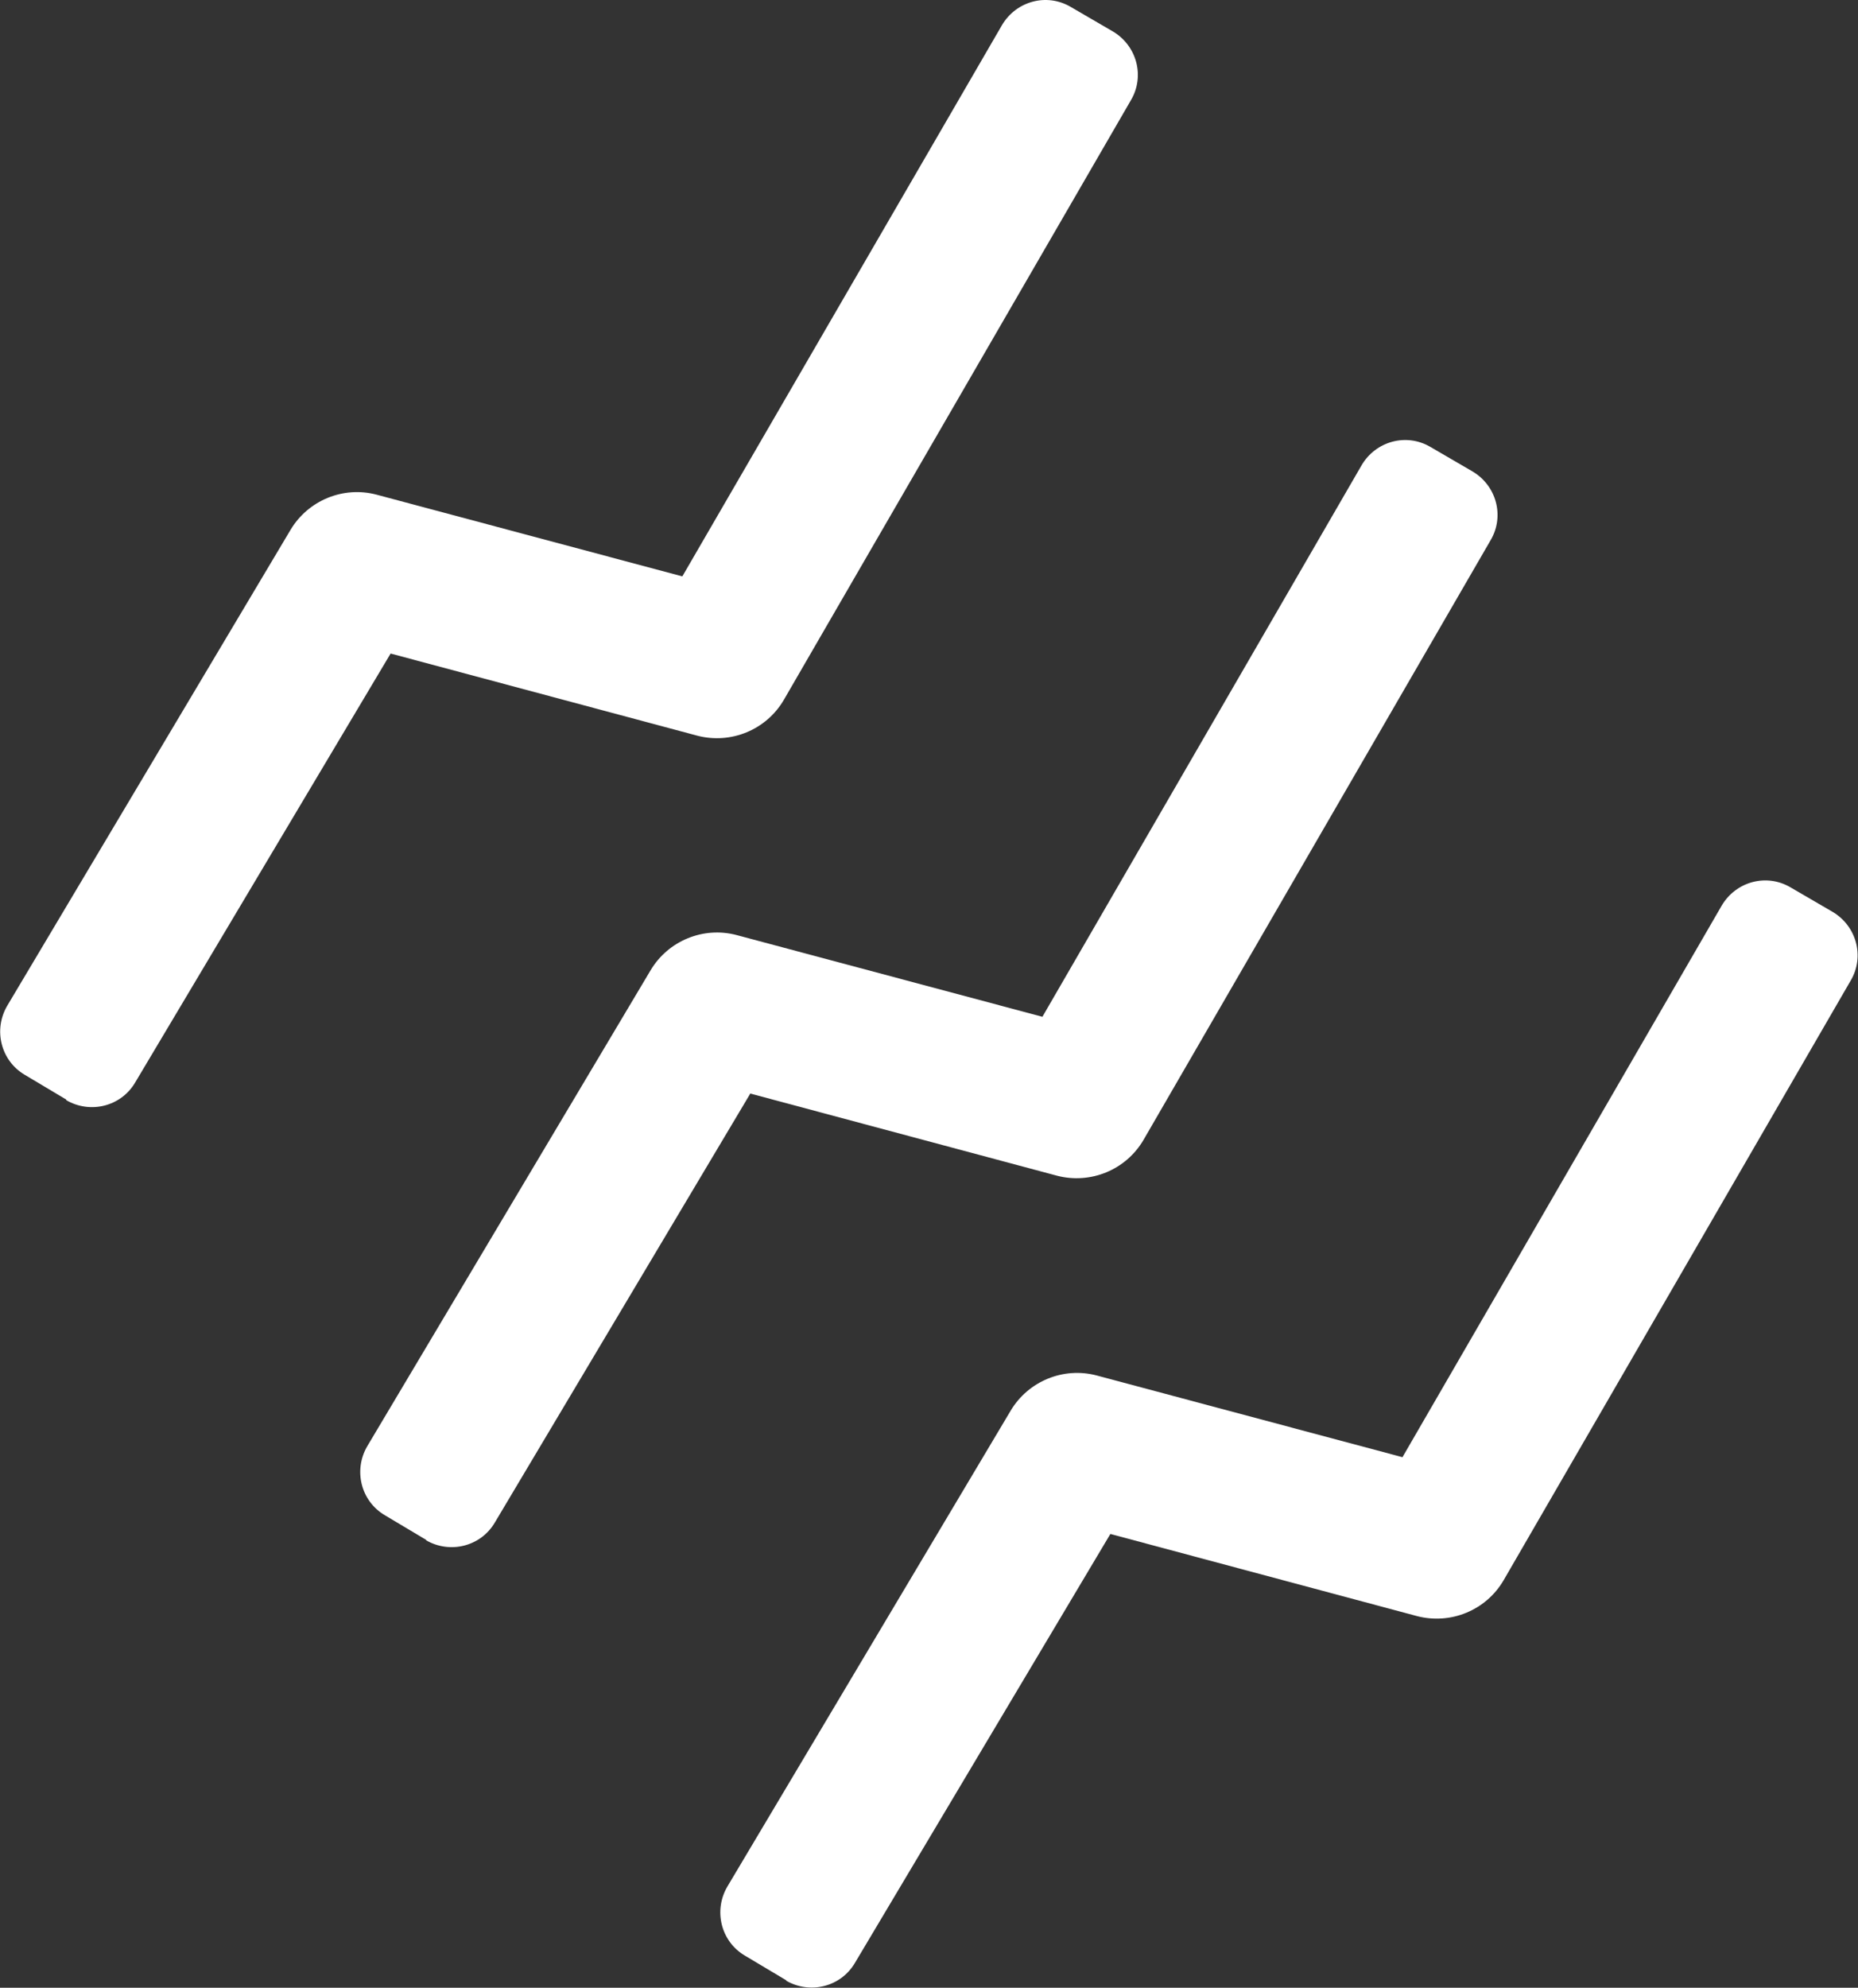 <?xml version="1.0" encoding="UTF-8"?>
<svg id="Layer_2" data-name="Layer 2" xmlns="http://www.w3.org/2000/svg" viewBox="0 0 48.66 52.04">
  <rect x="0" y="0" width="48.66" height="52.04" fill="#333333" stroke="none"/>
  <defs>
    <style>
      .cls-1 {
        fill: #fff;
      }
    </style>
  </defs>
  <g id="Layer_2-2" data-name="Layer 2">
    <g>
      <path class="cls-1" d="M1.74,28.79l-1.09-.65c-.63-.37-.83-1.18-.46-1.81l7.42-12.46c.46-.77,1.38-1.15,2.25-.92l8.01,2.14L26.24.66c.37-.63,1.17-.85,1.8-.48l1.1.64c.63.37.85,1.17.48,1.8l-9.09,15.7c-.46.79-1.39,1.17-2.27.94l-8.03-2.15-6.69,11.23c-.37.63-1.18.83-1.81.46Z"/>
      <path class="cls-1" d="M11.17,40.32l-1.09-.65c-.63-.37-.83-1.18-.46-1.81l7.42-12.46c.46-.77,1.38-1.15,2.25-.92l8.01,2.14,8.36-14.44c.37-.63,1.17-.85,1.8-.48l1.1.64c.63.37.85,1.17.48,1.8l-9.09,15.7c-.46.79-1.39,1.17-2.27.94l-8.03-2.15-6.69,11.23c-.37.63-1.18.83-1.81.46Z"/>
      <path class="cls-1" d="M20.6,51.85l-1.09-.65c-.63-.37-.83-1.18-.46-1.81l7.42-12.46c.46-.77,1.38-1.15,2.25-.92l8.01,2.14,8.36-14.44c.37-.63,1.17-.85,1.8-.48l1.1.64c.63.37.85,1.17.48,1.8l-9.09,15.7c-.46.79-1.39,1.17-2.27.94l-8.03-2.15-6.69,11.23c-.37.63-1.18.83-1.81.46Z"/>
    </g>
  </g>
</svg>